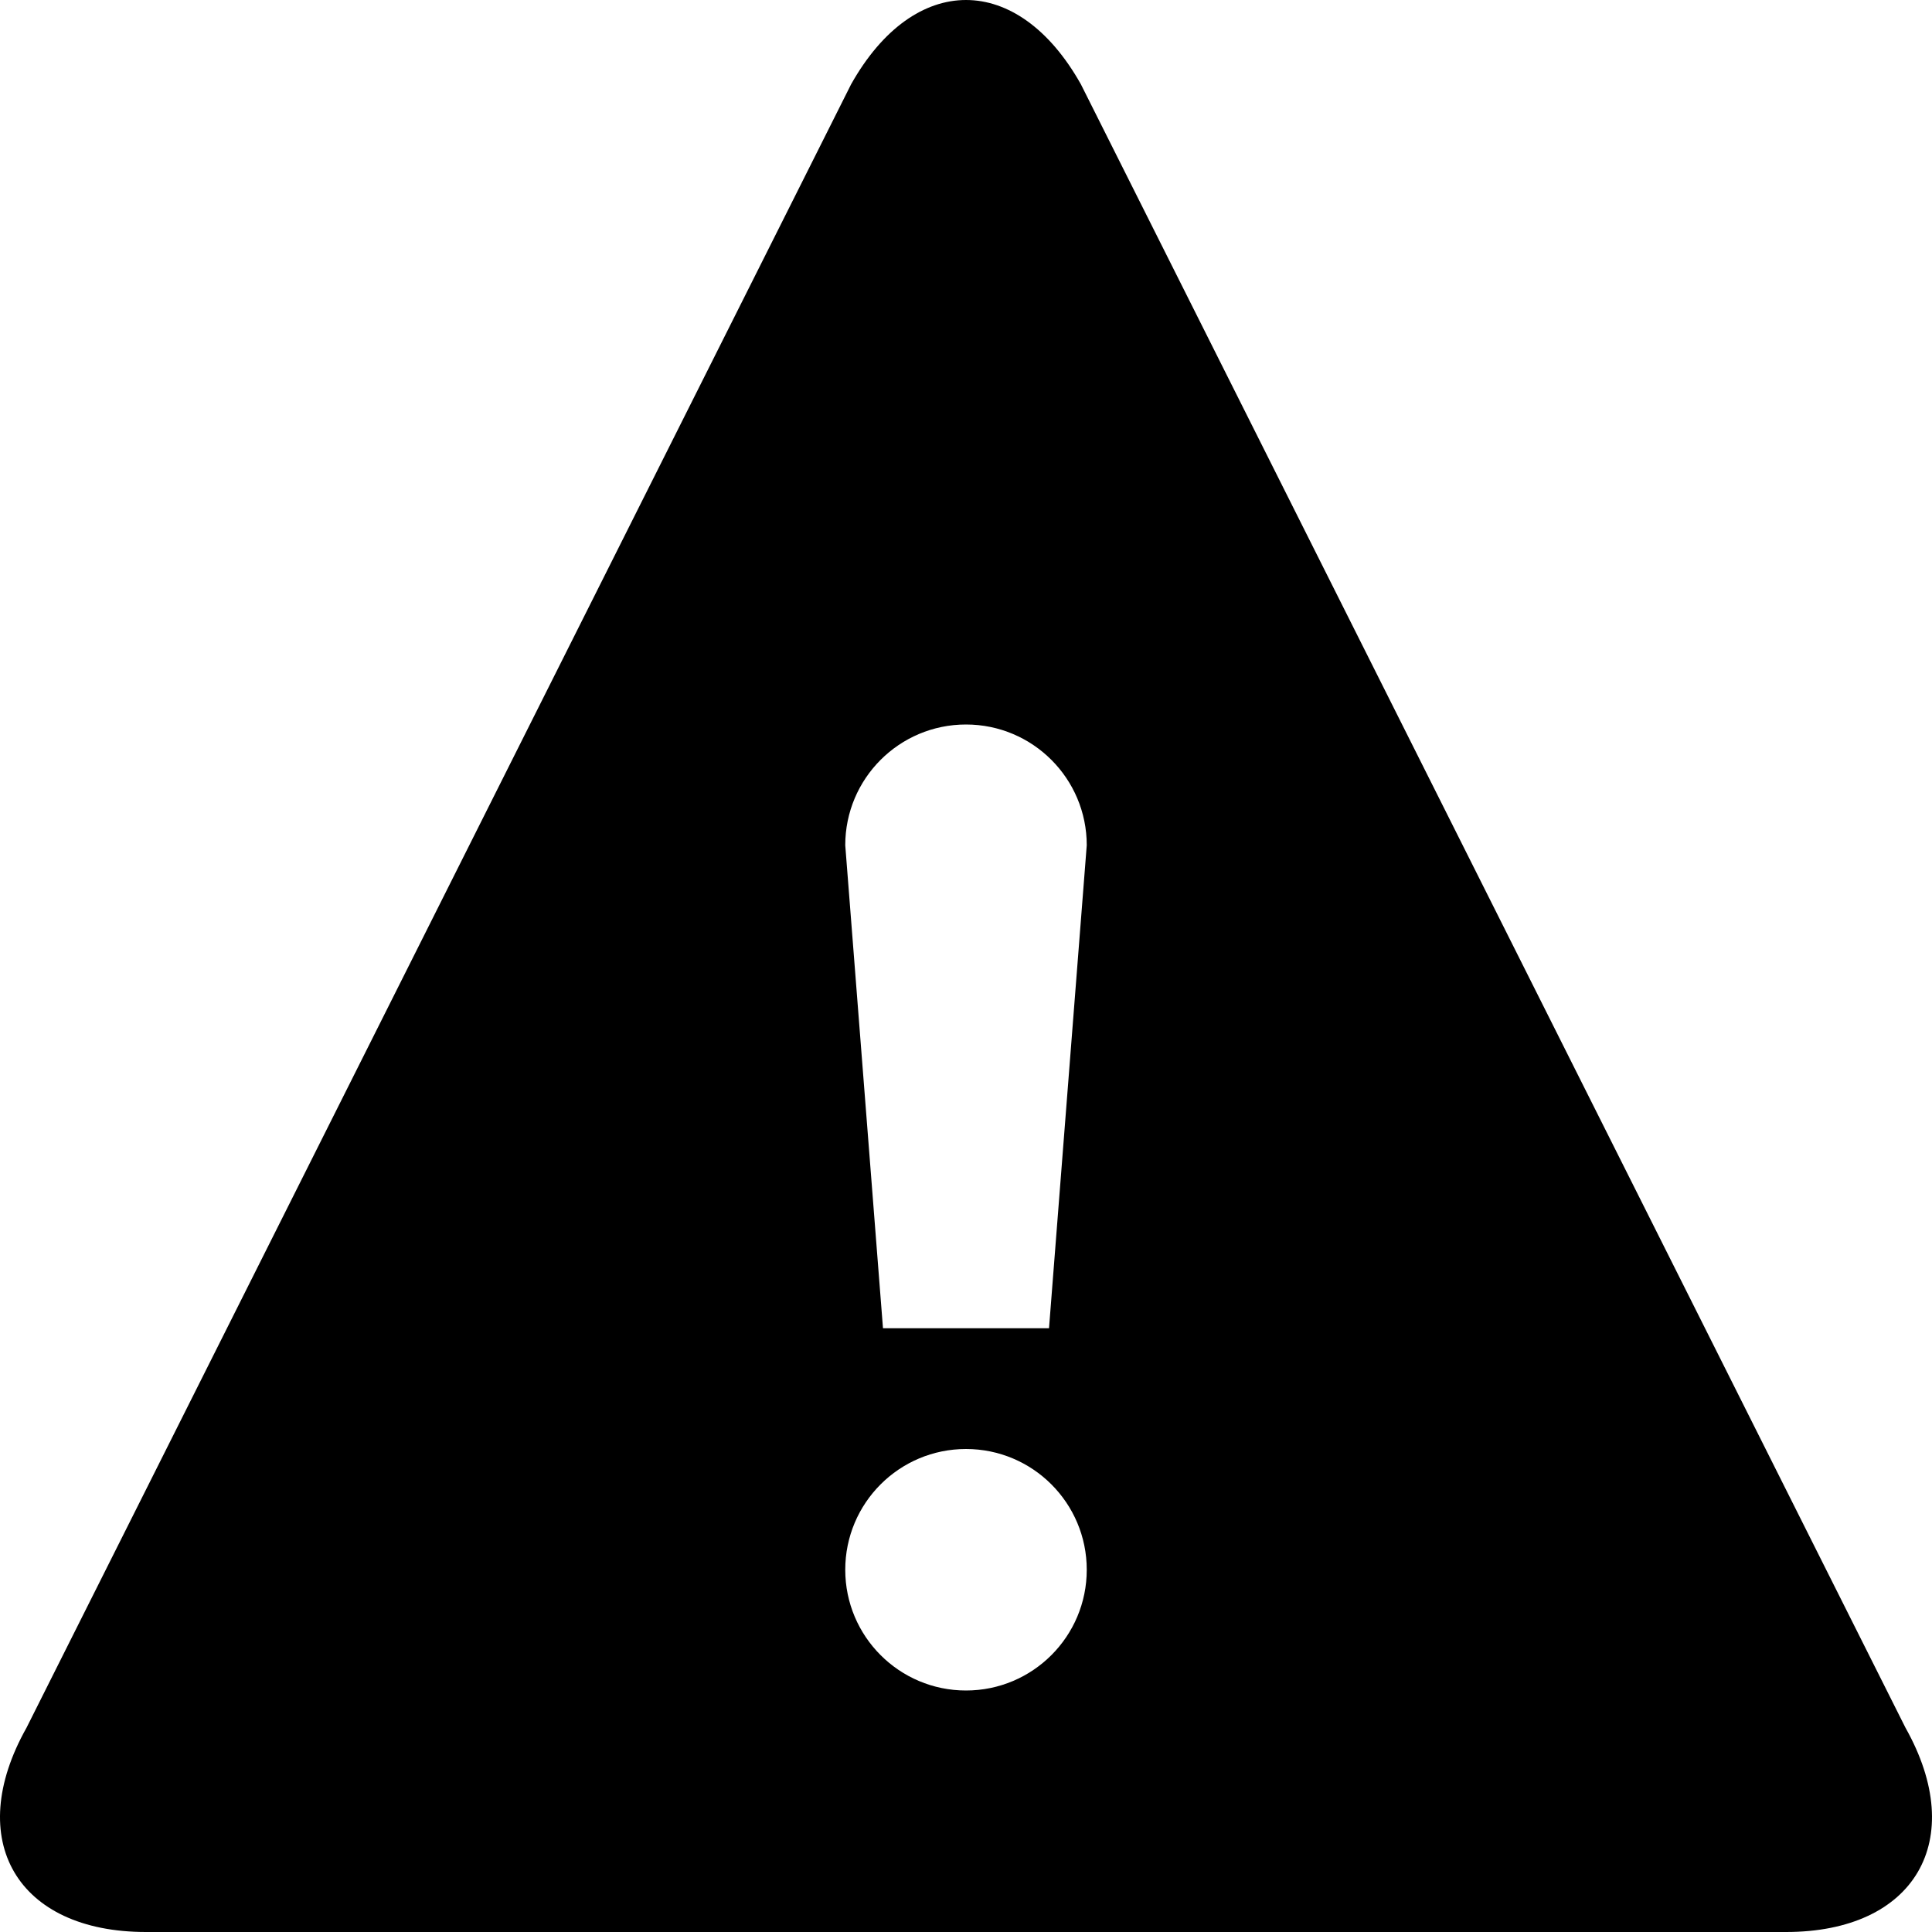 <svg xmlns="http://www.w3.org/2000/svg" viewBox="0 0 512 512"><path d="M504.978 457.88l-218.537-435.556c-8.371-14.883-19.406-22.324-30.441-22.324s-22.07 7.441-30.442 22.324l-218.537 435.556c-16.743 29.766-2.5 54.12 31.652 54.12h434.654c34.151 0 48.396-24.354 31.651-54.12zm-248.978-9.88c-17.673 0-32-14.327-32-32 0-17.674 14.327-32 32-32 17.674 0 32 14.326 32 32 0 17.673-14.326 32-32 32zm22-96h-44l-10-128c0-17.673 14.327-32 32-32s32 14.327 32 32l-10 128z"/></svg>